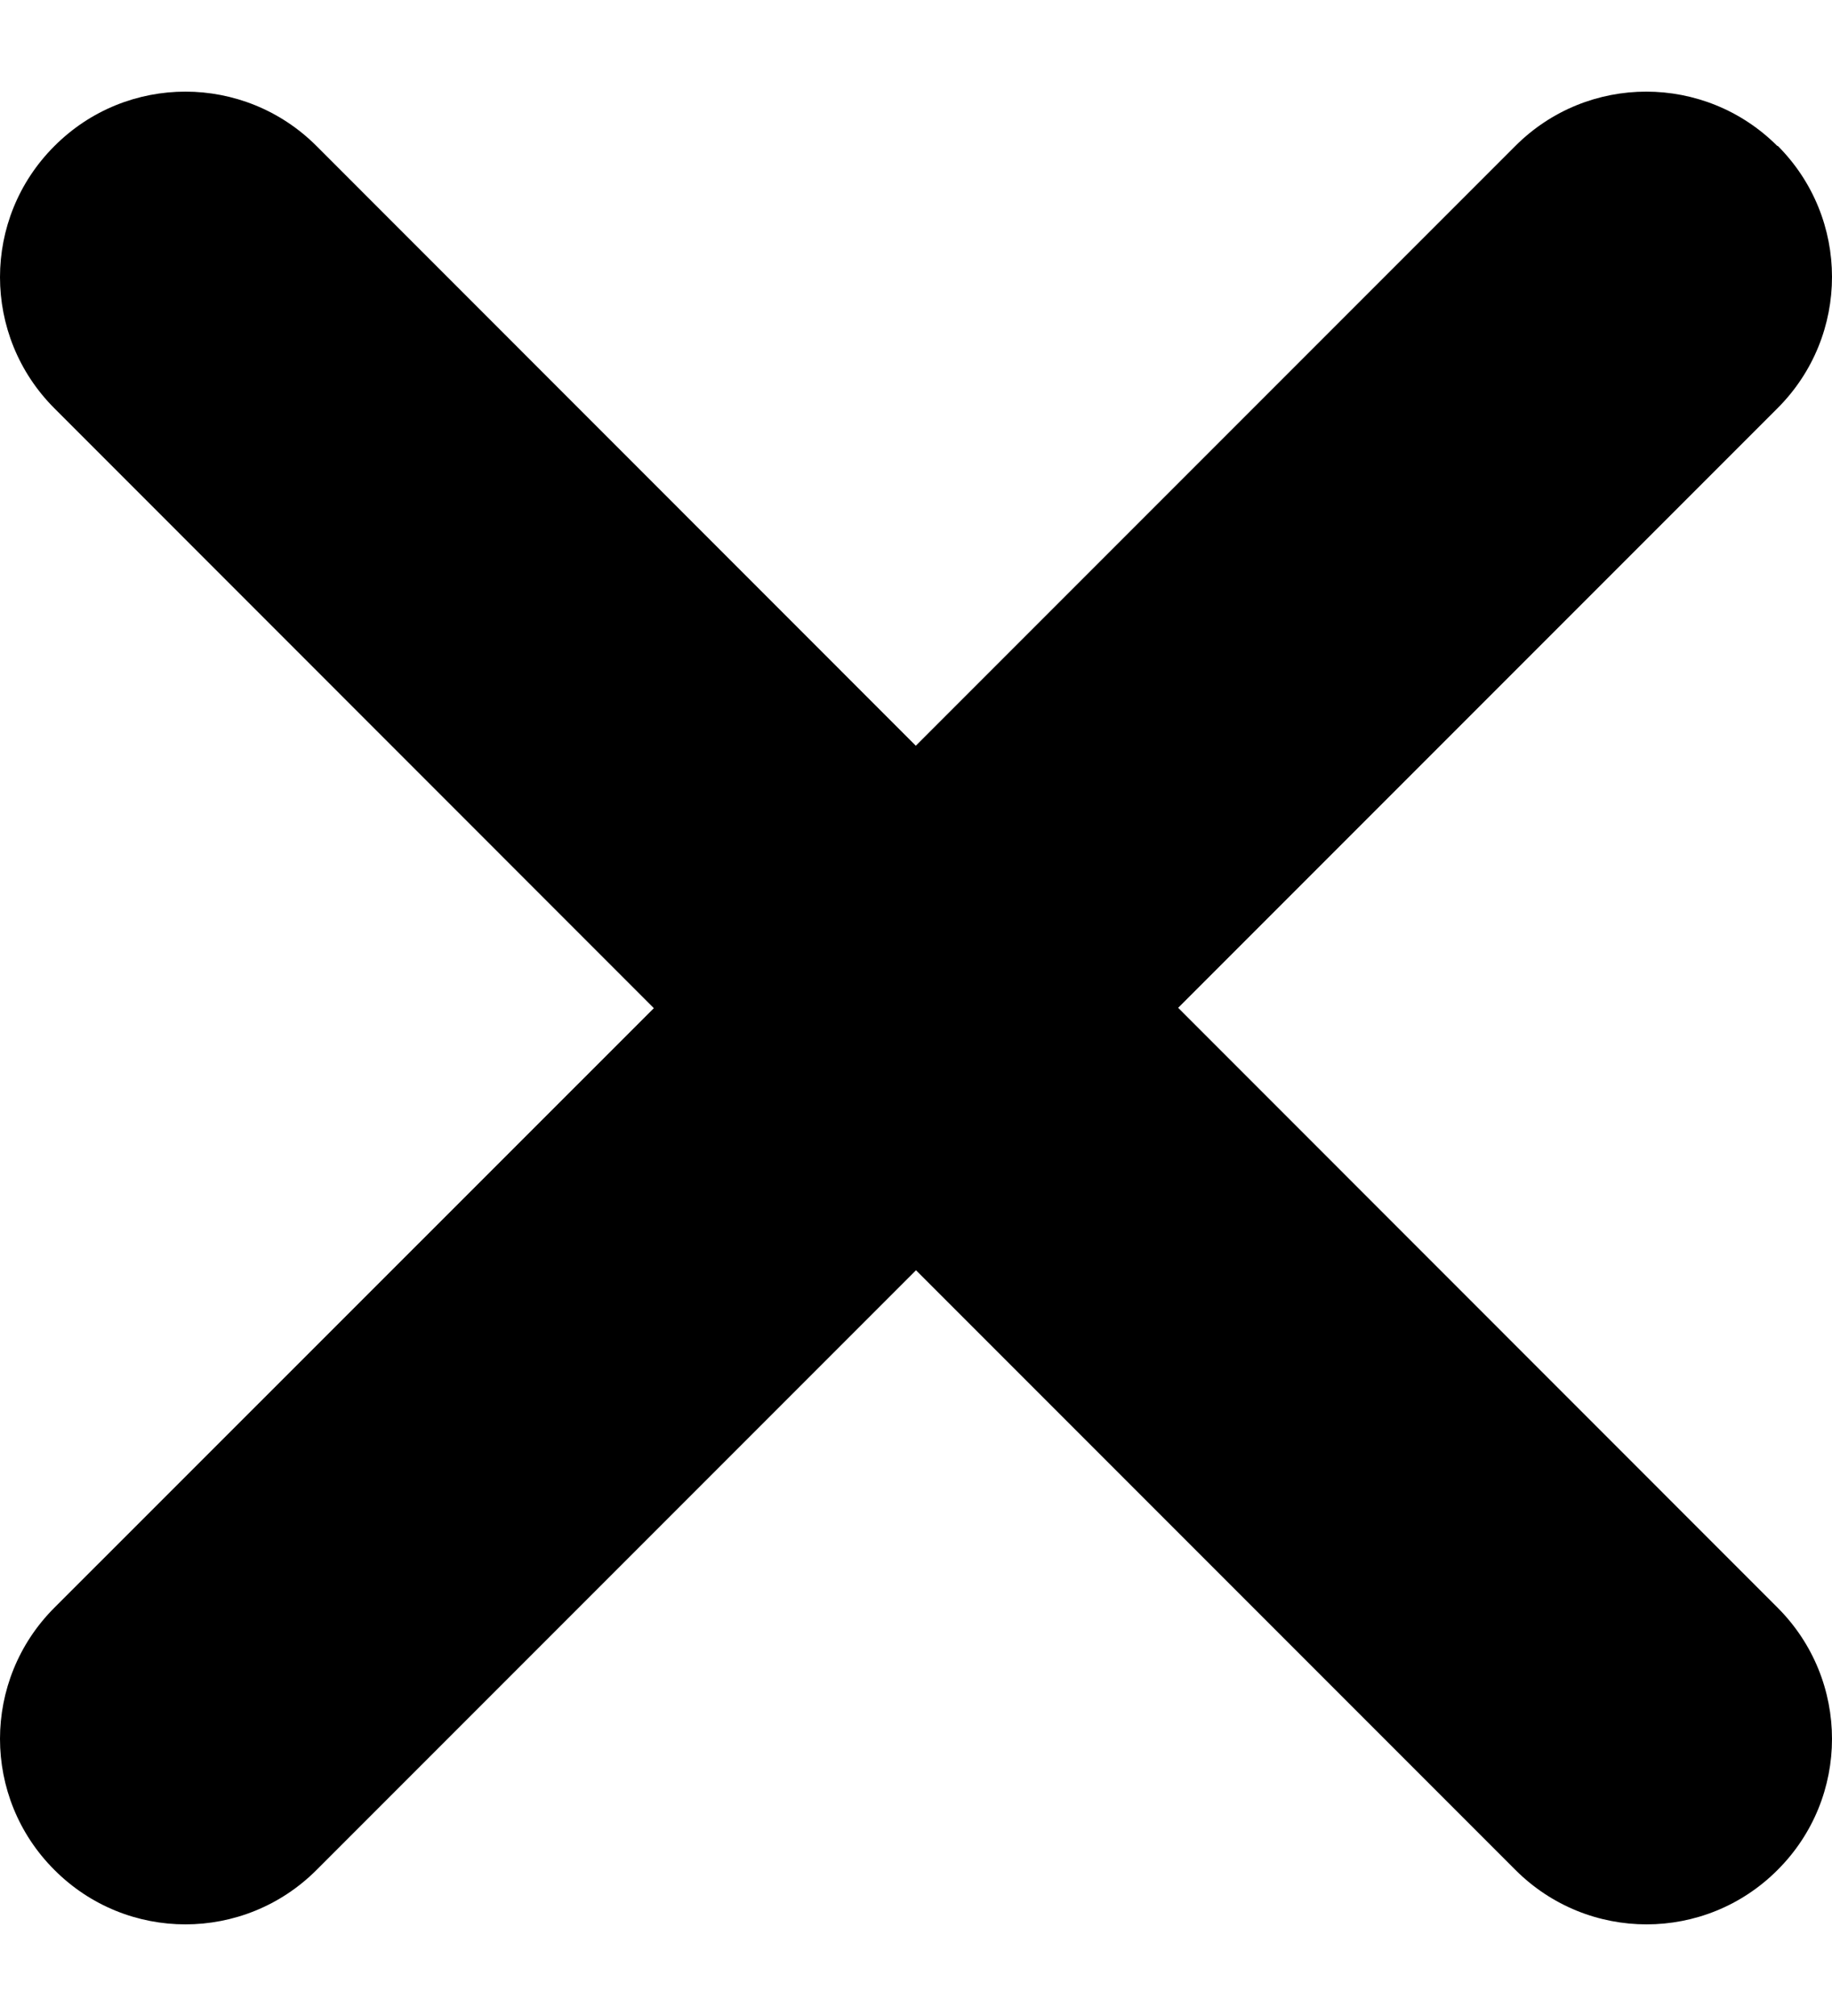<svg width="10" height="11" viewBox="0 0 10 11" fill="none" xmlns="http://www.w3.org/2000/svg">
<path d="M9.702 0.797C9.306 0.401 8.666 0.401 8.271 0.797L4.999 4.069L1.728 0.797C1.332 0.401 0.692 0.401 0.297 0.797C-0.099 1.192 -0.099 1.832 0.297 2.228L3.569 5.501L0.297 8.772C-0.099 9.168 -0.099 9.808 0.297 10.203C0.692 10.599 1.332 10.599 1.728 10.203L5 6.931L8.272 10.203C8.668 10.599 9.308 10.599 9.703 10.203C10.099 9.808 10.099 9.168 9.703 8.772L6.431 5.499L9.703 2.227C10.099 1.831 10.099 1.191 9.703 0.795L9.702 0.797Z" fill="black"/>
</svg>
